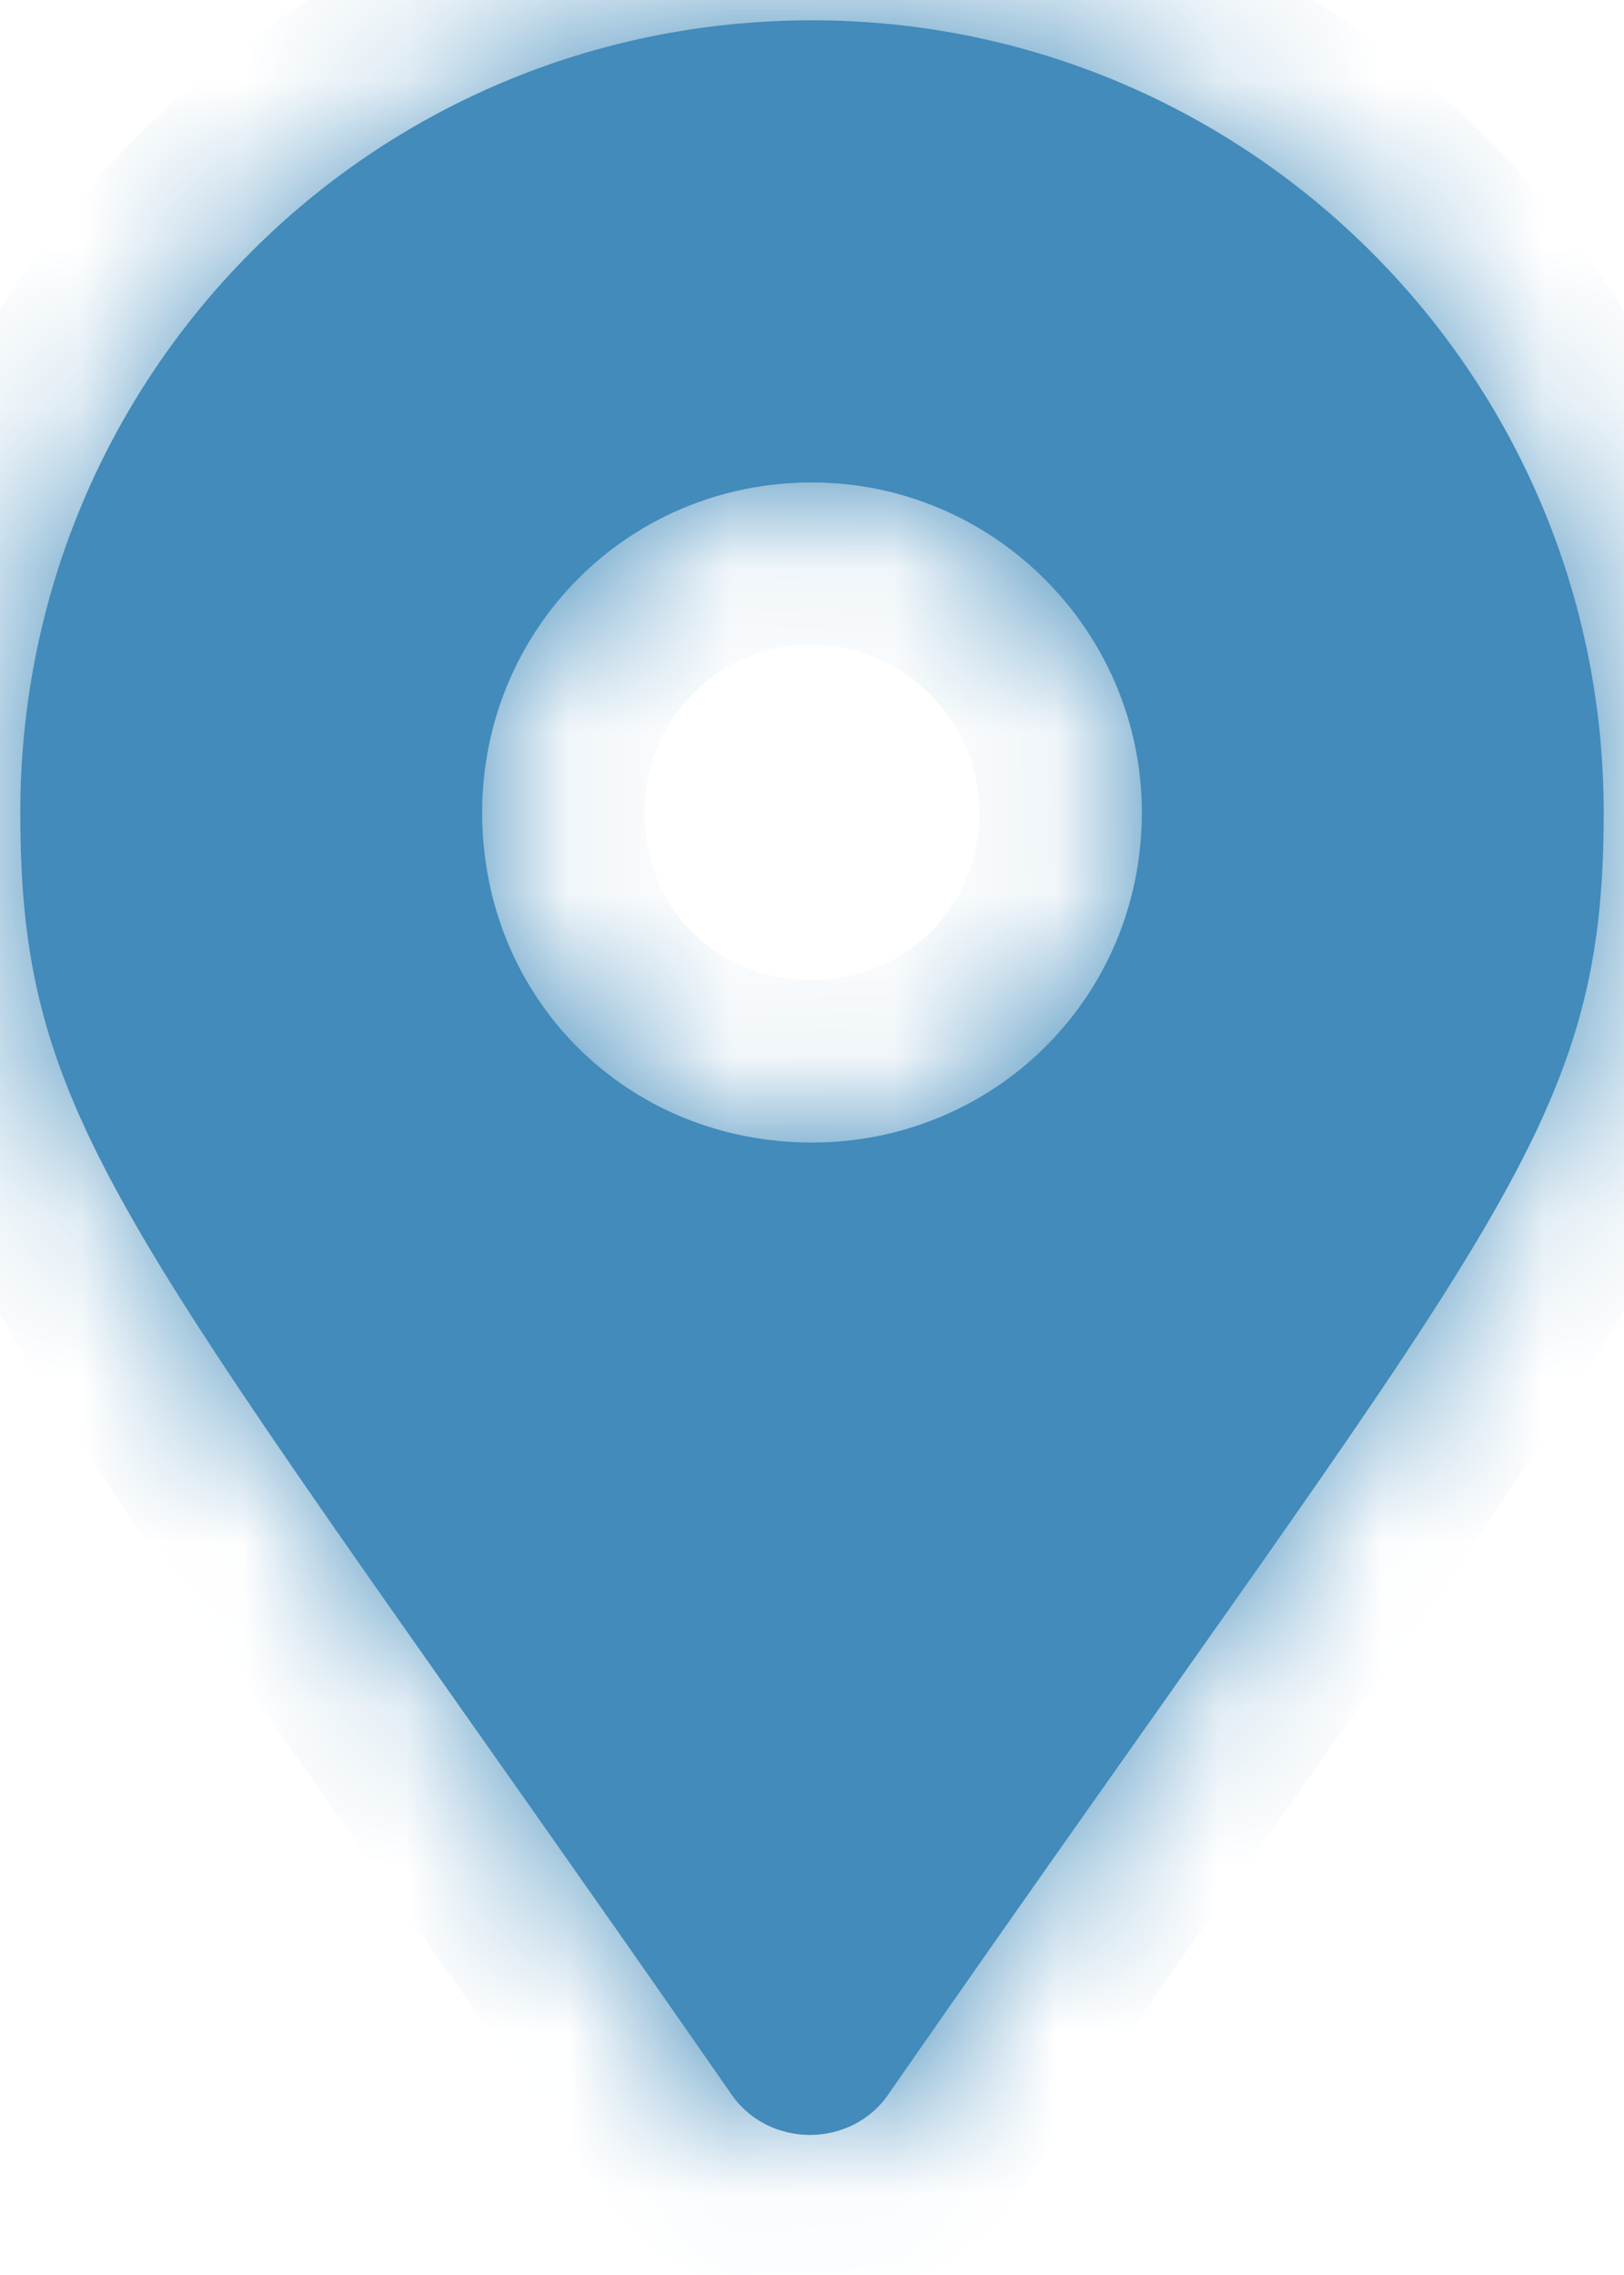 <svg width="10" height="14" viewBox="0 0 10 14" fill="none" xmlns="http://www.w3.org/2000/svg">
<mask id="path-1-inside-1_3677_4929" fill="white">
<path d="M4.492 12.871C4.721 13.227 5.254 13.227 5.482 12.871C9.189 7.539 9.875 6.98 9.875 5C9.875 2.309 7.691 0.125 5 0.125C2.283 0.125 0.125 2.309 0.125 5C0.125 6.98 0.785 7.539 4.492 12.871ZM5 7.031C3.857 7.031 2.969 6.143 2.969 5C2.969 3.883 3.857 2.969 5 2.969C6.117 2.969 7.031 3.883 7.031 5C7.031 6.143 6.117 7.031 5 7.031Z"/>
</mask>
<path d="M4.492 12.871C4.721 13.227 5.254 13.227 5.482 12.871C9.189 7.539 9.875 6.98 9.875 5C9.875 2.309 7.691 0.125 5 0.125C2.283 0.125 0.125 2.309 0.125 5C0.125 6.98 0.785 7.539 4.492 12.871ZM5 7.031C3.857 7.031 2.969 6.143 2.969 5C2.969 3.883 3.857 2.969 5 2.969C6.117 2.969 7.031 3.883 7.031 5C7.031 6.143 6.117 7.031 5 7.031Z" fill="#428BBB"/>
<path d="M4.492 12.871L5.333 12.33L5.324 12.315L5.313 12.3L4.492 12.871ZM5.482 12.871L4.661 12.3L4.651 12.315L4.641 12.33L5.482 12.871ZM3.651 13.412C4.273 14.38 5.701 14.38 6.324 13.412L4.641 12.33C4.728 12.195 4.871 12.138 4.987 12.138C5.104 12.138 5.246 12.195 5.333 12.33L3.651 13.412ZM6.303 13.442C8.124 10.823 9.268 9.285 9.925 8.195C10.267 7.628 10.514 7.125 10.669 6.599C10.826 6.065 10.875 5.557 10.875 5H8.875C8.875 5.433 8.838 5.738 8.751 6.033C8.662 6.334 8.506 6.675 8.212 7.163C7.6 8.18 6.548 9.587 4.661 12.3L6.303 13.442ZM10.875 5C10.875 1.756 8.244 -0.875 5 -0.875V1.125C7.139 1.125 8.875 2.861 8.875 5H10.875ZM5 -0.875C1.728 -0.875 -0.875 1.76 -0.875 5H1.125C1.125 2.857 2.839 1.125 5 1.125V-0.875ZM-0.875 5C-0.875 5.554 -0.829 6.061 -0.675 6.593C-0.522 7.12 -0.279 7.623 0.06 8.191C0.712 9.284 1.849 10.821 3.671 13.442L5.313 12.3C3.428 9.589 2.382 8.18 1.777 7.167C1.487 6.68 1.334 6.34 1.247 6.038C1.161 5.742 1.125 5.436 1.125 5H-0.875ZM5 6.031C4.41 6.031 3.969 5.59 3.969 5H1.969C1.969 6.695 3.305 8.031 5 8.031V6.031ZM3.969 5C3.969 4.427 4.418 3.969 5 3.969V1.969C3.297 1.969 1.969 3.339 1.969 5H3.969ZM5 3.969C5.565 3.969 6.031 4.435 6.031 5H8.031C8.031 3.331 6.669 1.969 5 1.969V3.969ZM6.031 5C6.031 5.582 5.573 6.031 5 6.031V8.031C6.661 8.031 8.031 6.703 8.031 5H6.031Z" fill="#428BBB" mask="url(#path-1-inside-1_3677_4929)"/>
</svg>
